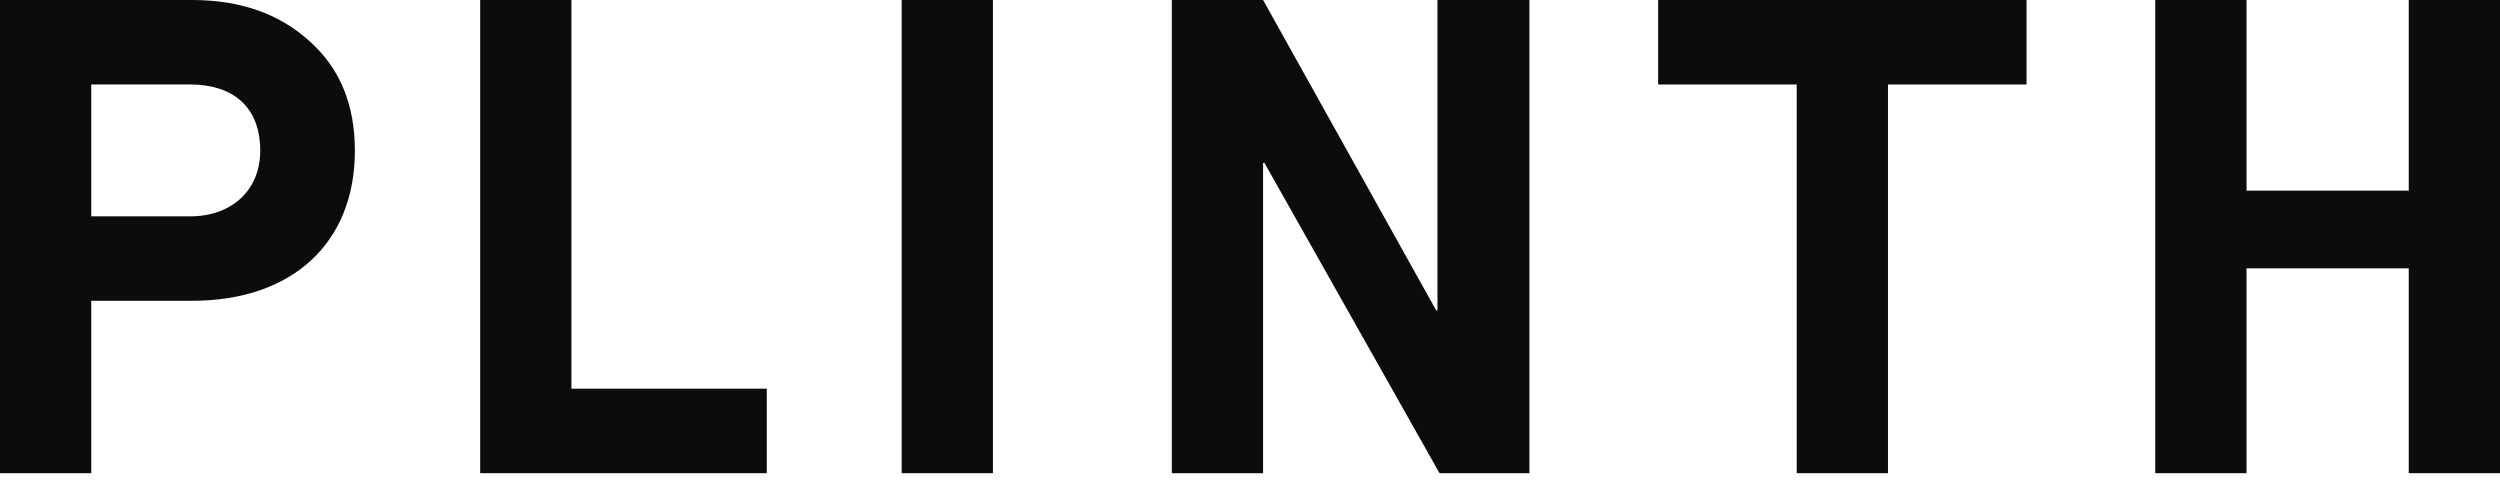 <svg width="250" height="48" viewBox="0 0 250 48" fill="none" xmlns="http://www.w3.org/2000/svg">
<path d="M224.652 47.317H215.526V0H224.652V19.062H240.875V0H250V47.317H240.875V26.835H224.652V47.317Z" fill="#0C0C0C"/>
<path d="M188.797 47.317H179.672V8.449H165.815V0H202.654V8.449H188.797V47.317Z" fill="#0C0C0C"/>
<path d="M126.308 47.317H117.183V0H126.308L143.613 31.026H143.748V0H152.941V47.317H143.951L126.444 16.291H126.308V47.317Z" fill="#0C0C0C"/>
<path d="M99.291 47.317H90.166V0H99.291V47.317Z" fill="#0C0C0C"/>
<path d="M76.677 47.317H48.017V0H57.142V38.867H76.677V47.317Z" fill="#0C0C0C"/>
<path d="M9.125 47.317H0V0H19.197C23.996 0 27.917 1.352 30.959 4.123C34.001 6.827 35.488 10.477 35.488 15.074C35.488 24.267 29.269 30.08 19.197 30.08H9.125V47.317ZM9.125 8.449V21.631H19.062C23.118 21.631 26.024 19.062 26.024 15.074C26.024 10.477 23.05 8.449 19.062 8.449H9.125Z" fill="#0C0C0C"/>
</svg>
